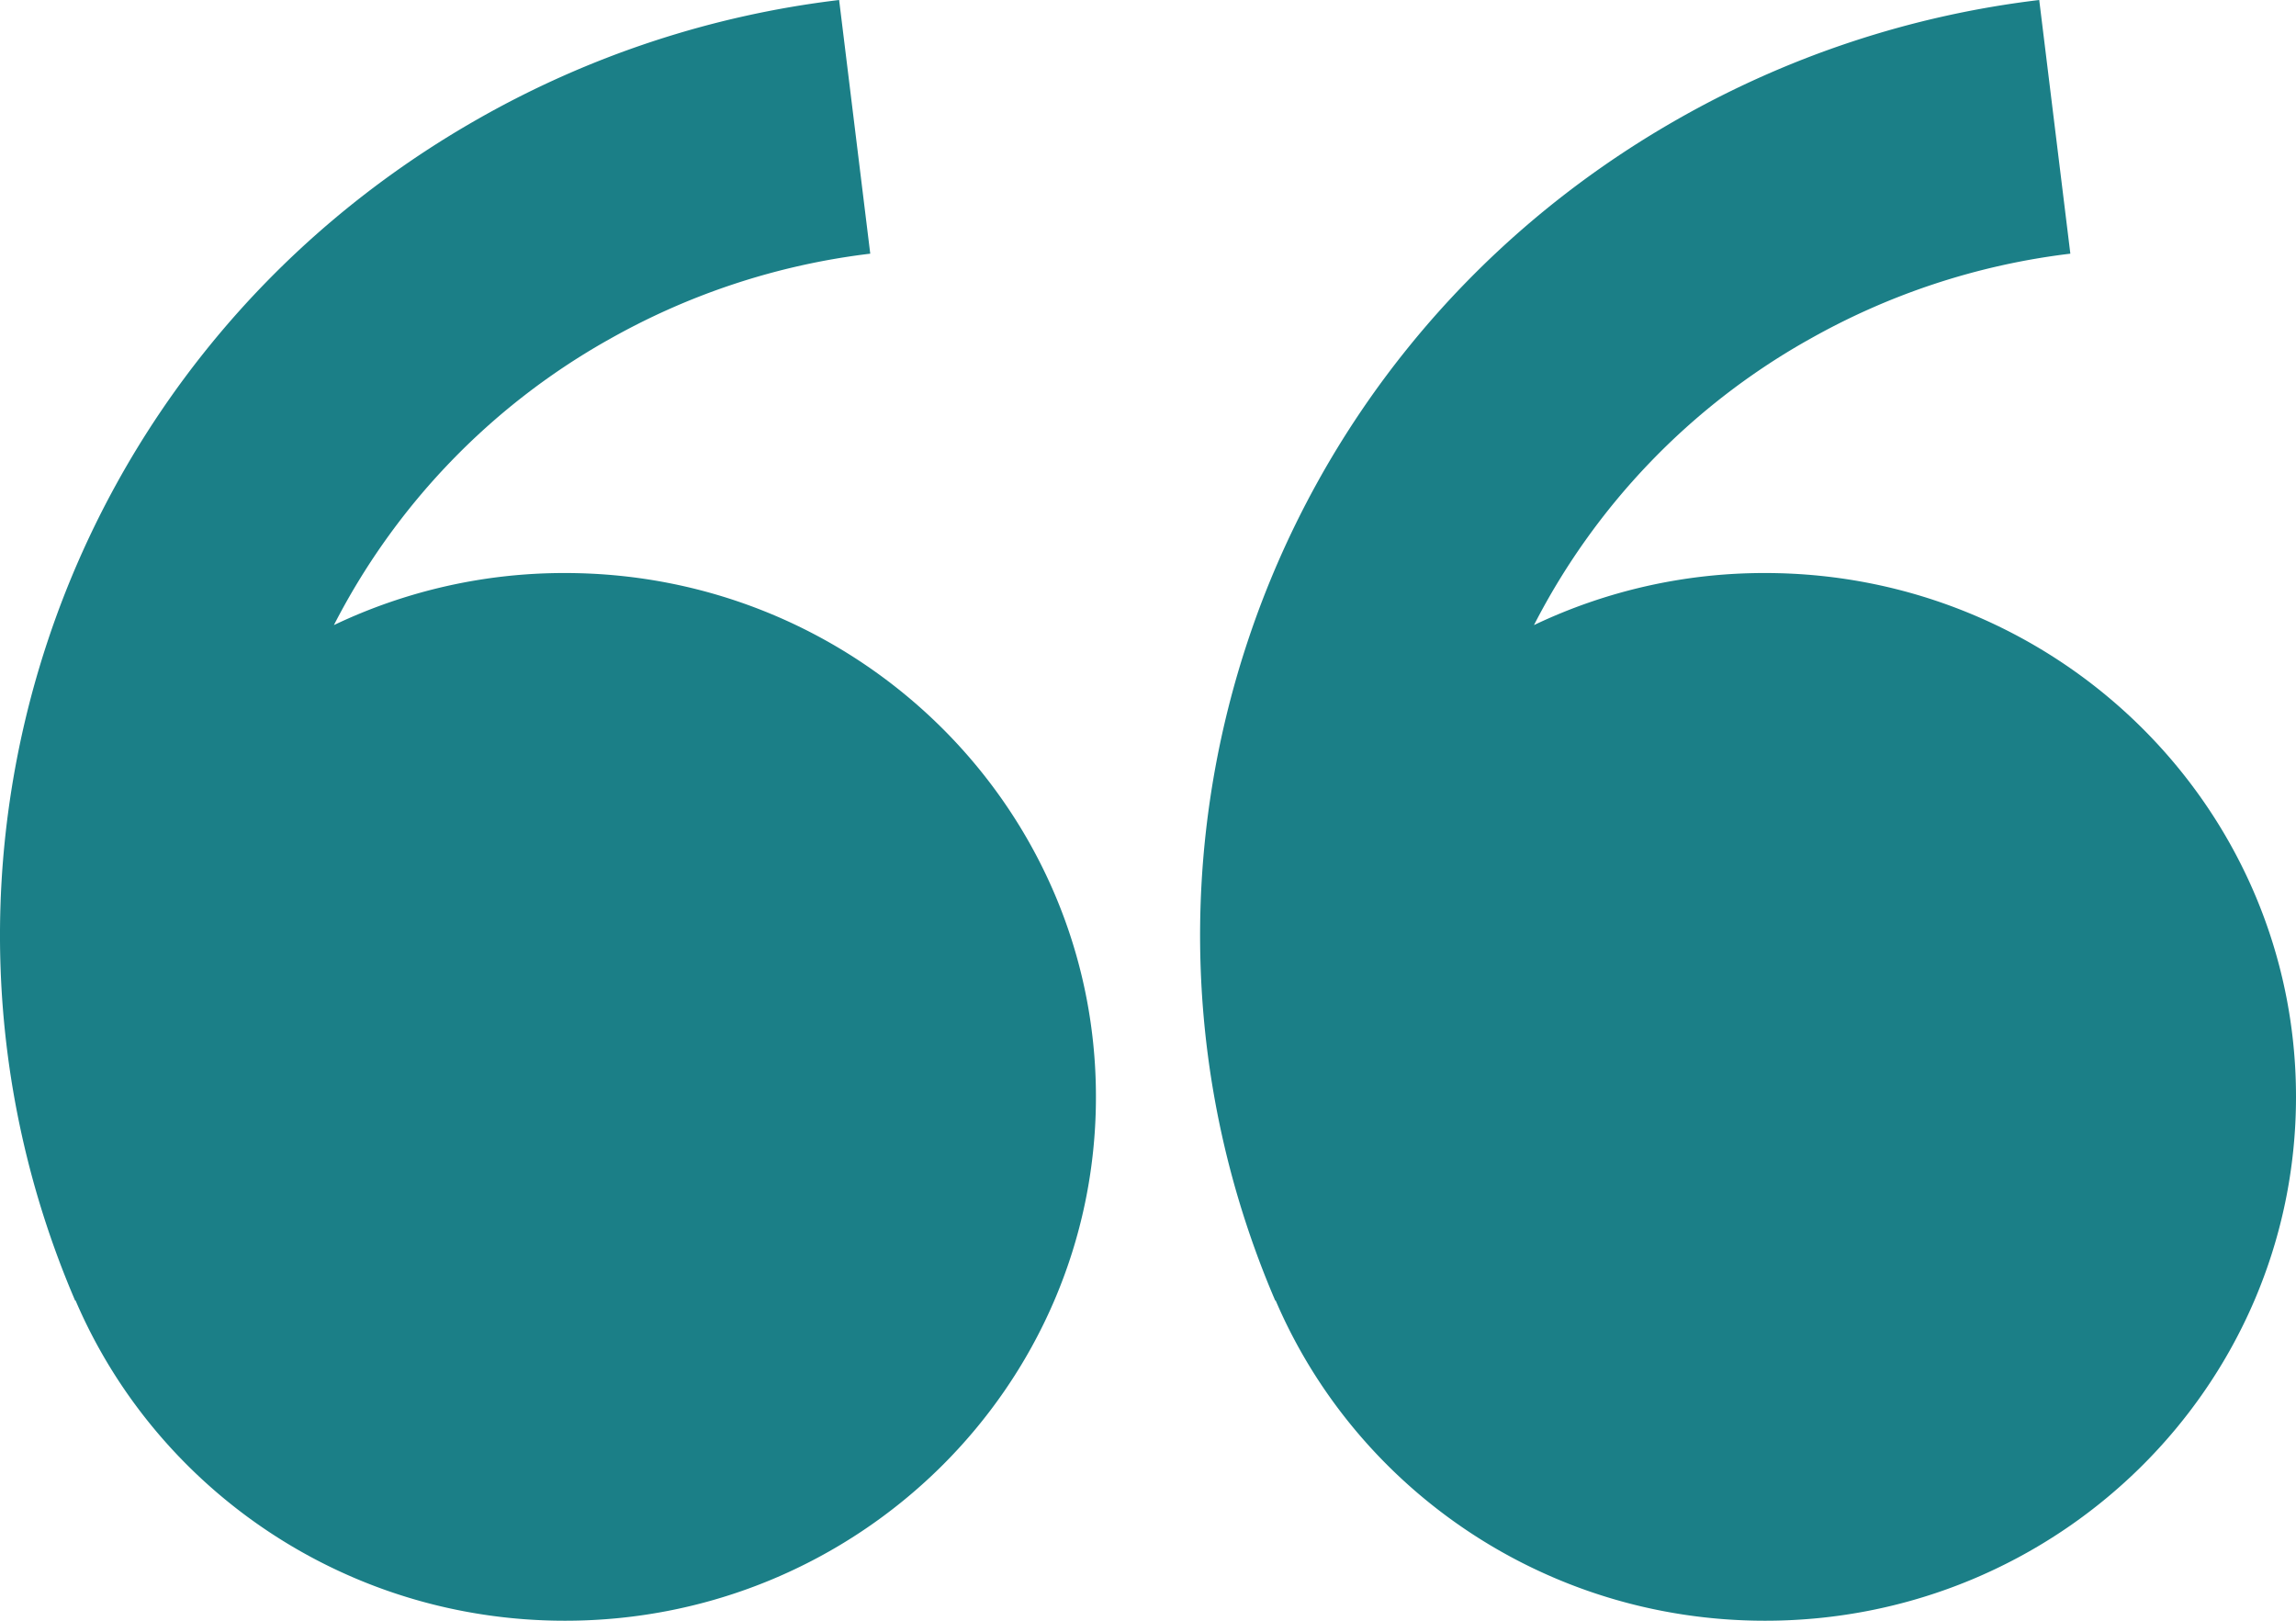 <svg xmlns="http://www.w3.org/2000/svg" fill="none" viewBox="0 0 68 48"><g clip-path="url(#a)"><path fill="#1B7F87" fill-rule="evenodd" d="M17.967 10.091a20.332 20.332 0 0 0-8.078 8.422 15.841 15.841 0 0 1 6.843-1.542c8.685 0 15.726 6.946 15.726 15.514C32.458 41.054 25.417 48 16.732 48c-6.518 0-12.109-3.911-14.494-9.484l-.012.004c-5.483-12.774-.584-27.869 11.906-34.983A28.44 28.44 0 0 1 24.852 0l.922 7.513a20.698 20.698 0 0 0-7.807 2.579Zm35.543 0a20.331 20.331 0 0 0-8.079 8.422 15.84 15.84 0 0 1 6.844-1.542C60.96 16.971 68 23.917 68 32.486 68 41.054 60.96 48 52.275 48c-6.518 0-12.11-3.911-14.494-9.484l-.012.004c-5.483-12.774-.584-27.869 11.906-34.983A28.441 28.441 0 0 1 60.395 0l.922 7.513a20.698 20.698 0 0 0-7.807 2.579Z" clip-rule="evenodd"/></g><defs><clipPath id="a"><path fill="#fff" d="M0 0h68v48H0z"/></clipPath></defs></svg>